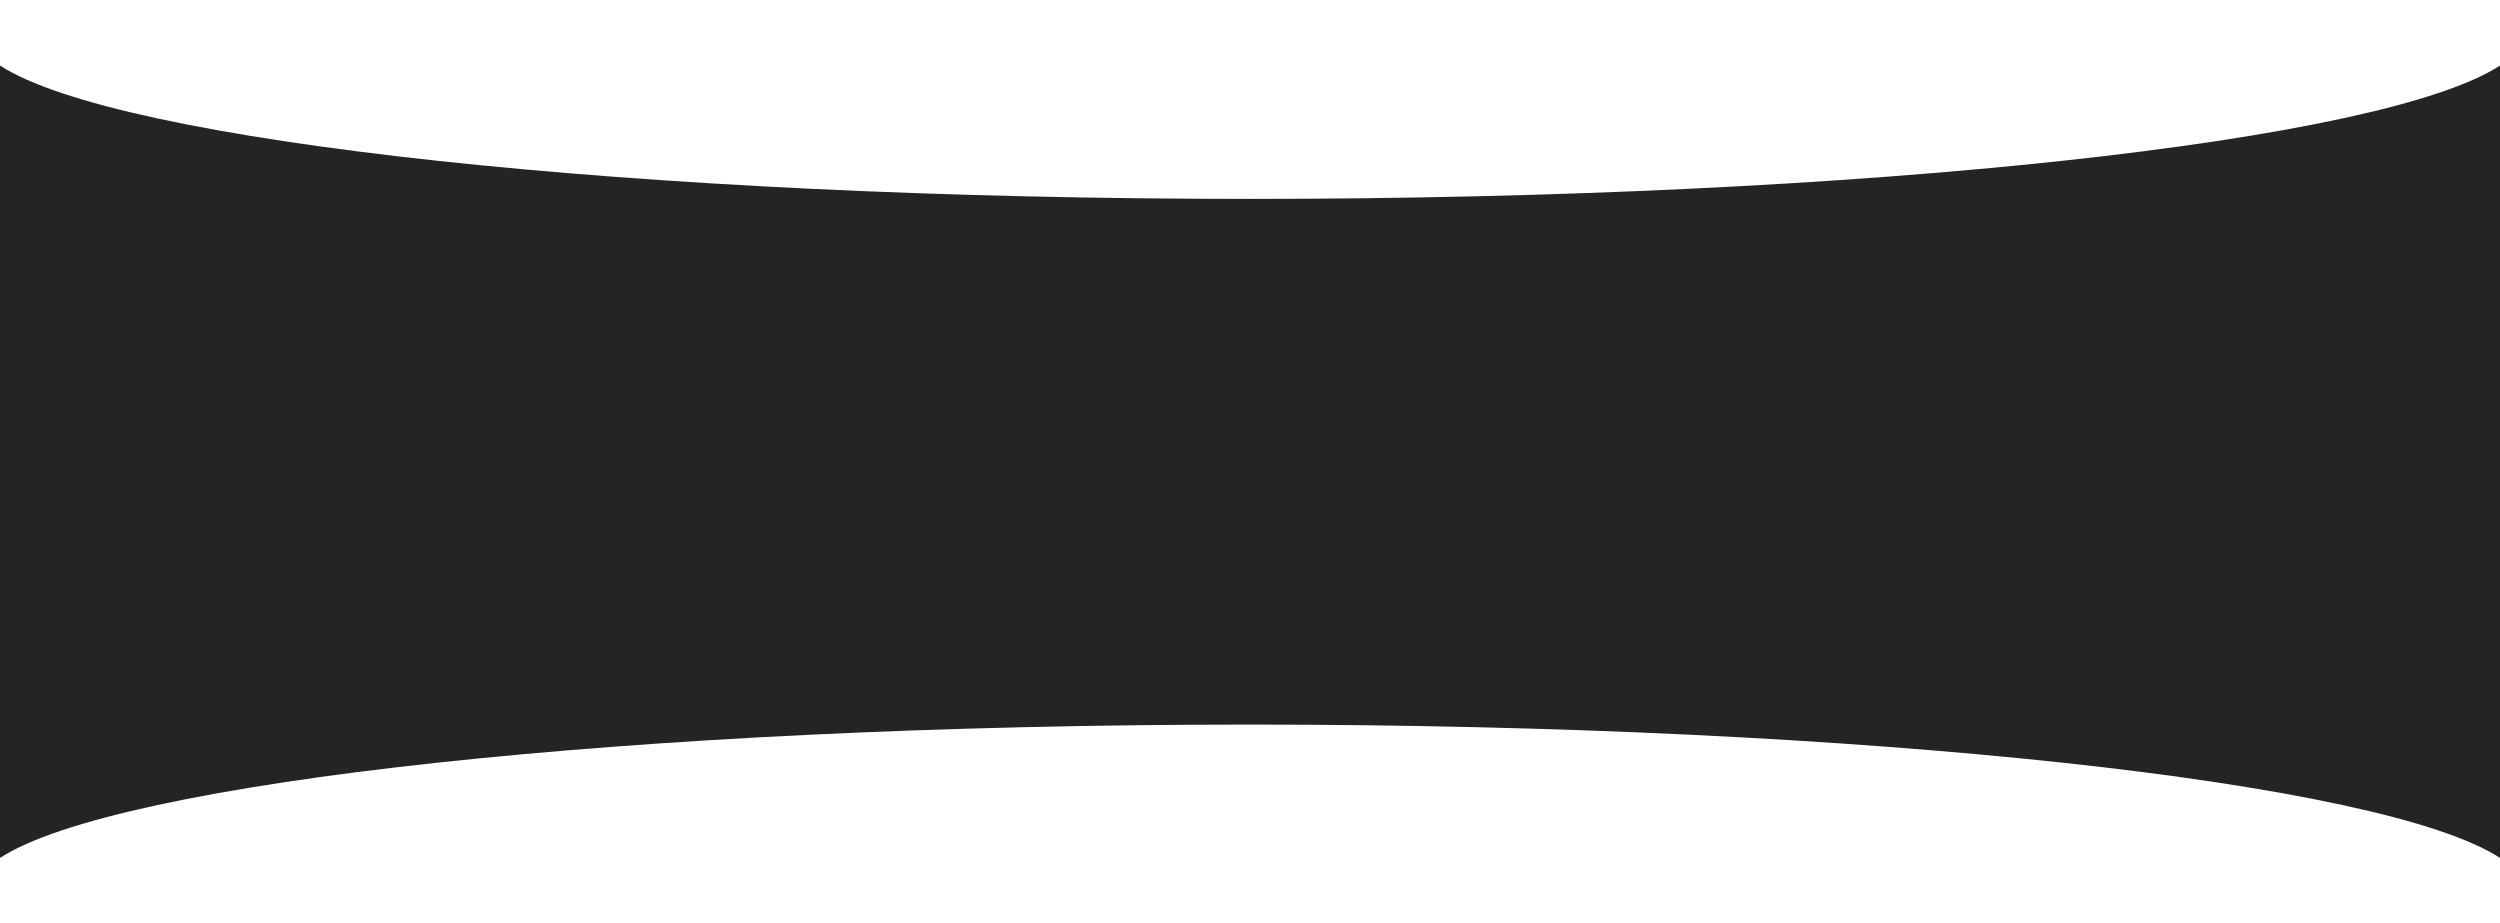 <?xml version="1.0" encoding="UTF-8"?> <svg xmlns="http://www.w3.org/2000/svg" width="2496" height="922" viewBox="0 0 2496 922" fill="none"><path fill-rule="evenodd" clip-rule="evenodd" d="M2496 65.446C2379.54 141.374 1865.05 198.584 1248 198.584C630.948 198.584 116.461 141.373 -1.14428e-05 65.445L-7.67572e-05 439L2496 439.001L2496 65.446ZM2496 0.104L2496 0L2495.84 0C2495.89 0.035 2495.95 0.069 2496 0.104ZM0.159 2.77251e-08L0 0L-1.80451e-08 0.103C0.053 0.069 0.106 0.034 0.159 2.77251e-08Z" fill="#242424"></path><path fill-rule="evenodd" clip-rule="evenodd" d="M5.72141e-06 856.555C116.46 780.627 630.948 723.417 1248 723.417C1865.05 723.417 2379.54 780.627 2496 856.555L2496 483L3.83786e-05 483L5.72141e-06 856.555ZM9.03037e-09 921.897L0 922L0.159 922C0.106 921.966 0.053 921.931 9.03037e-09 921.897ZM2495.84 922L2496 922L2496 921.898C2495.95 921.932 2495.89 921.966 2495.84 922Z" fill="#242424"></path><rect width="2496" height="517" transform="translate(0 204)" fill="#242424"></rect></svg> 